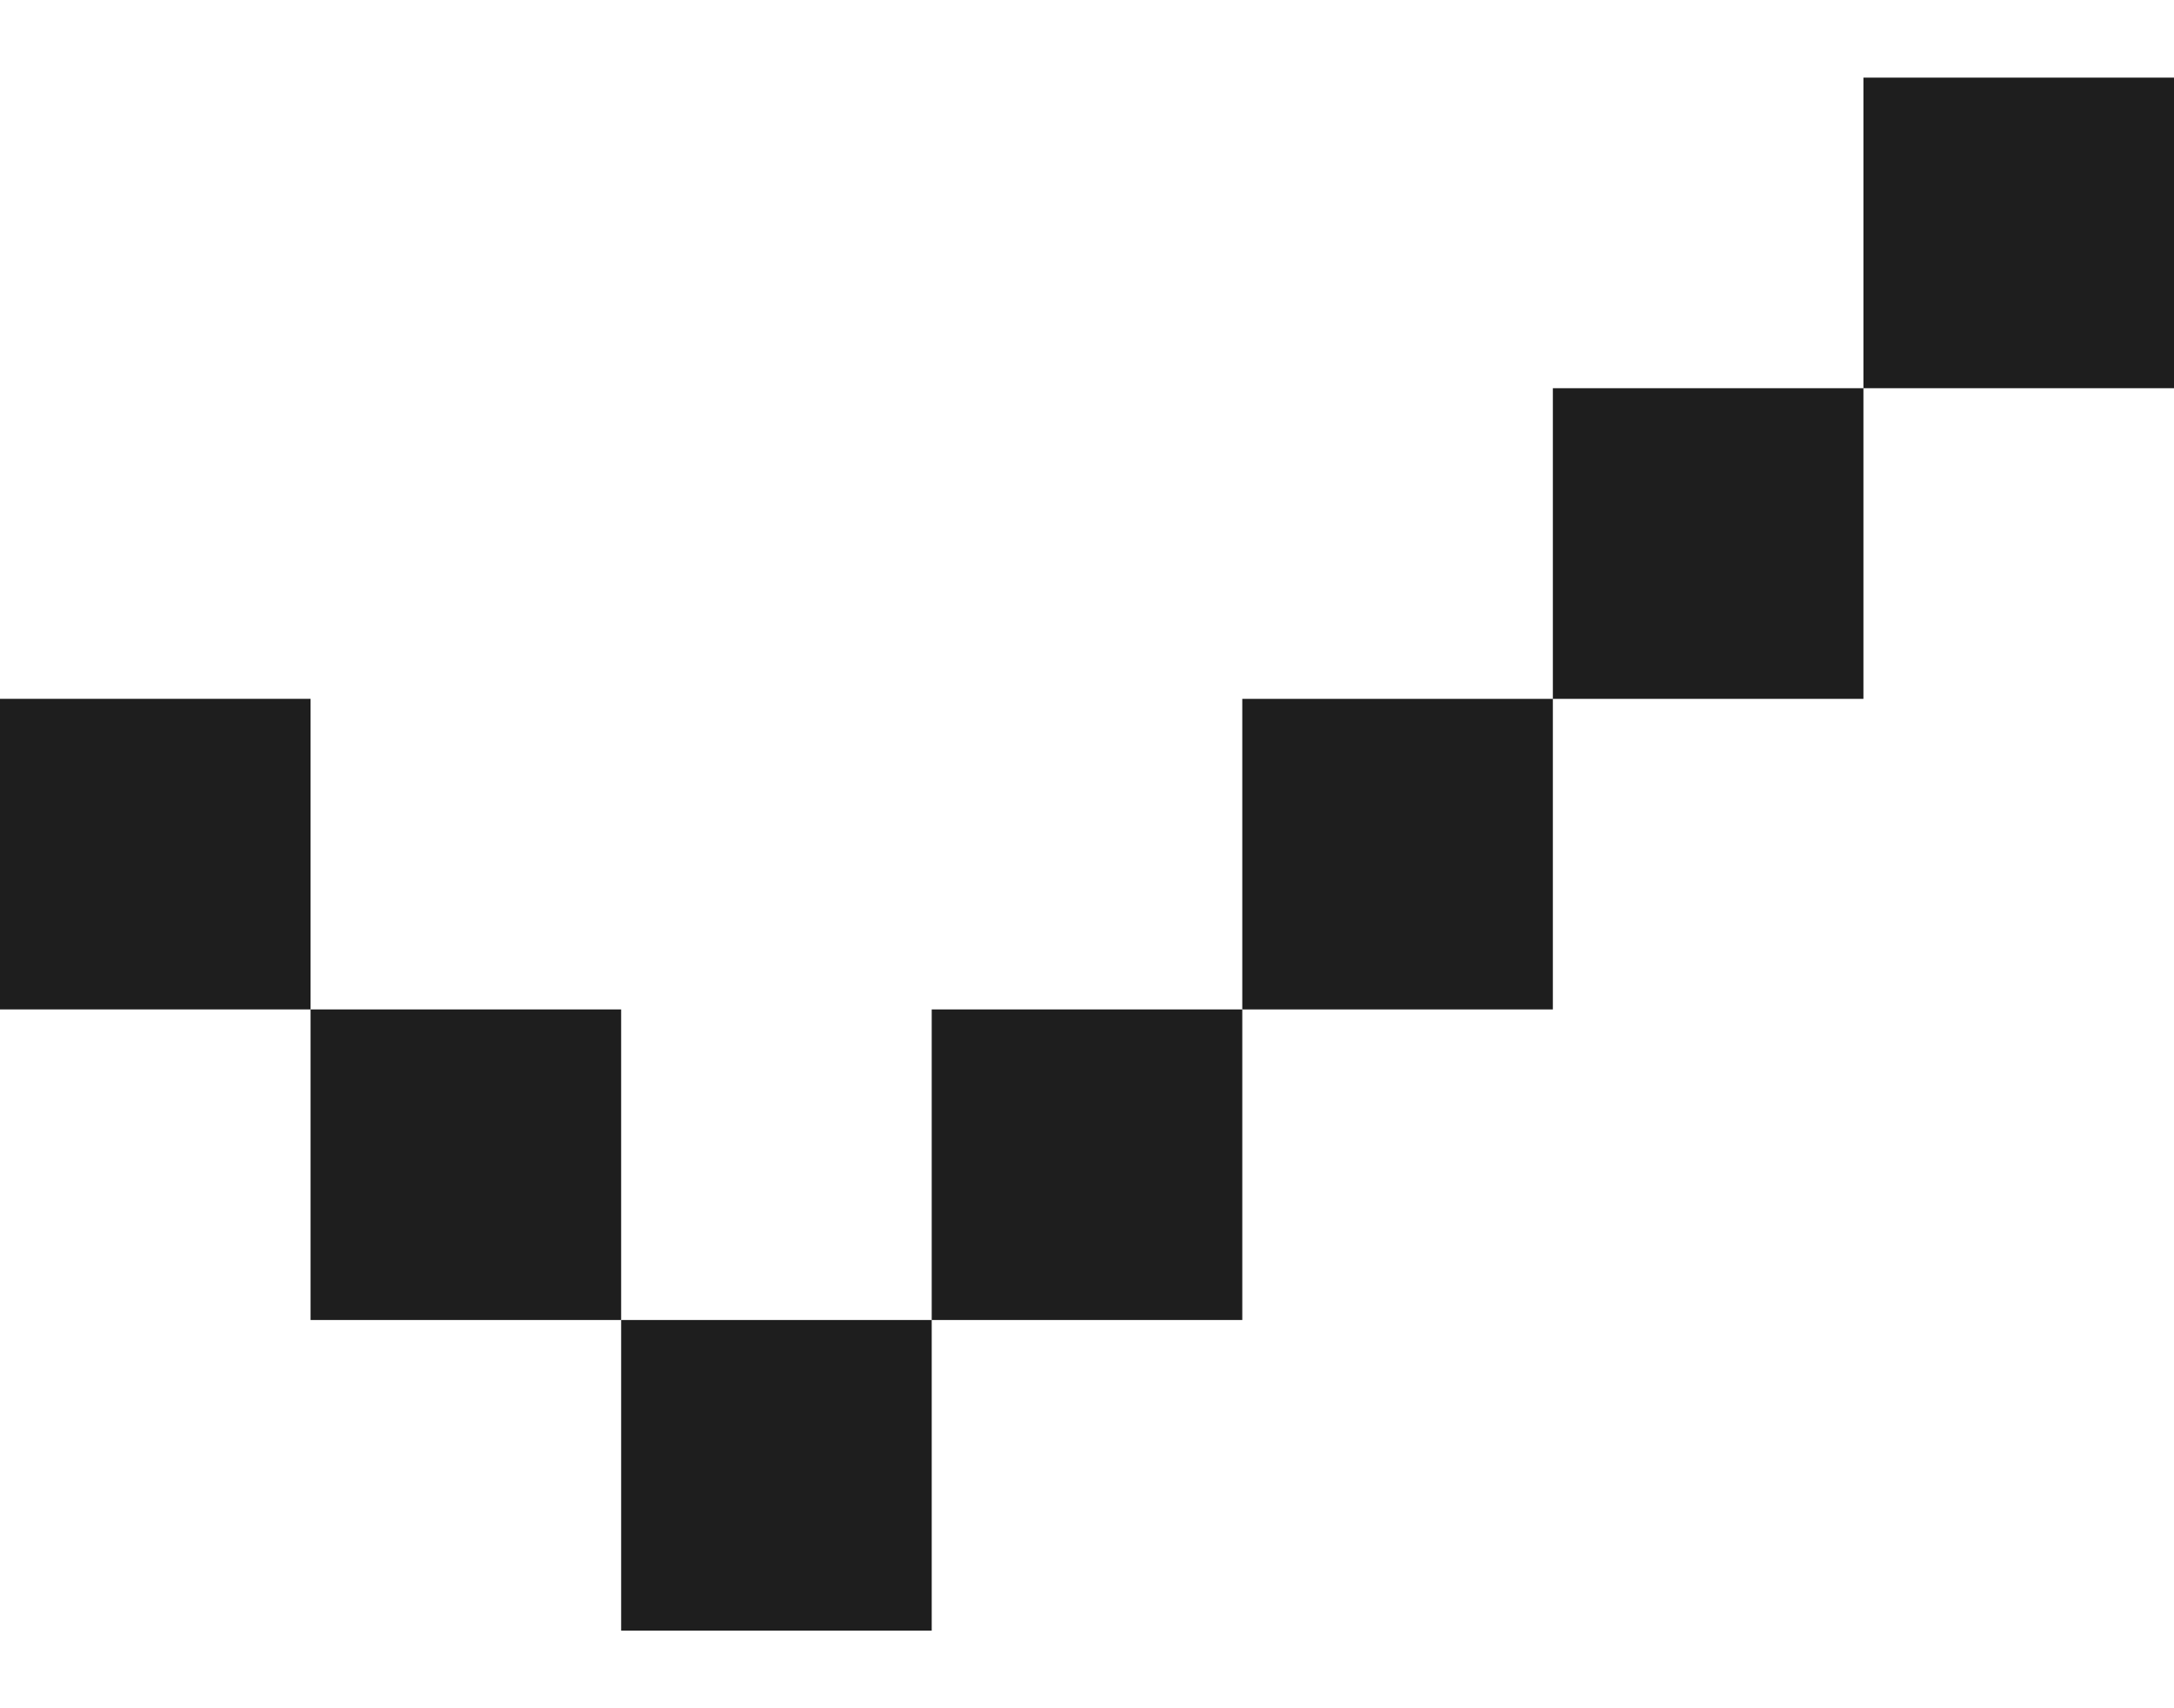 <svg width="14" height="11" viewBox="0 0 14 11" fill="none" xmlns="http://www.w3.org/2000/svg">
<g clip-path="url(#clip0_3593_11406)">
<path d="M6 8.5H4V10.5H6V8.5Z" fill="#1E1E1E"/>
<path d="M8 6.5H6V8.5H8V6.5Z" fill="#1E1E1E"/>
<path d="M14 0.5H12V2.5H10V4.5H8V6.5H10V4.5H12V2.5H14V0.5Z" fill="#1E1E1E"/>
<path d="M4 6.5H2V8.5H4V6.5Z" fill="#1E1E1E"/>
<path d="M2 4.5H-0V6.5H2V4.5Z" fill="#1E1E1E"/>
</g>
<defs>
<clipPath id="clip0_3593_11406">
<rect width="14" height="10" fill="white" transform="translate(0 0.5)"/>
</clipPath>
</defs>
</svg>
